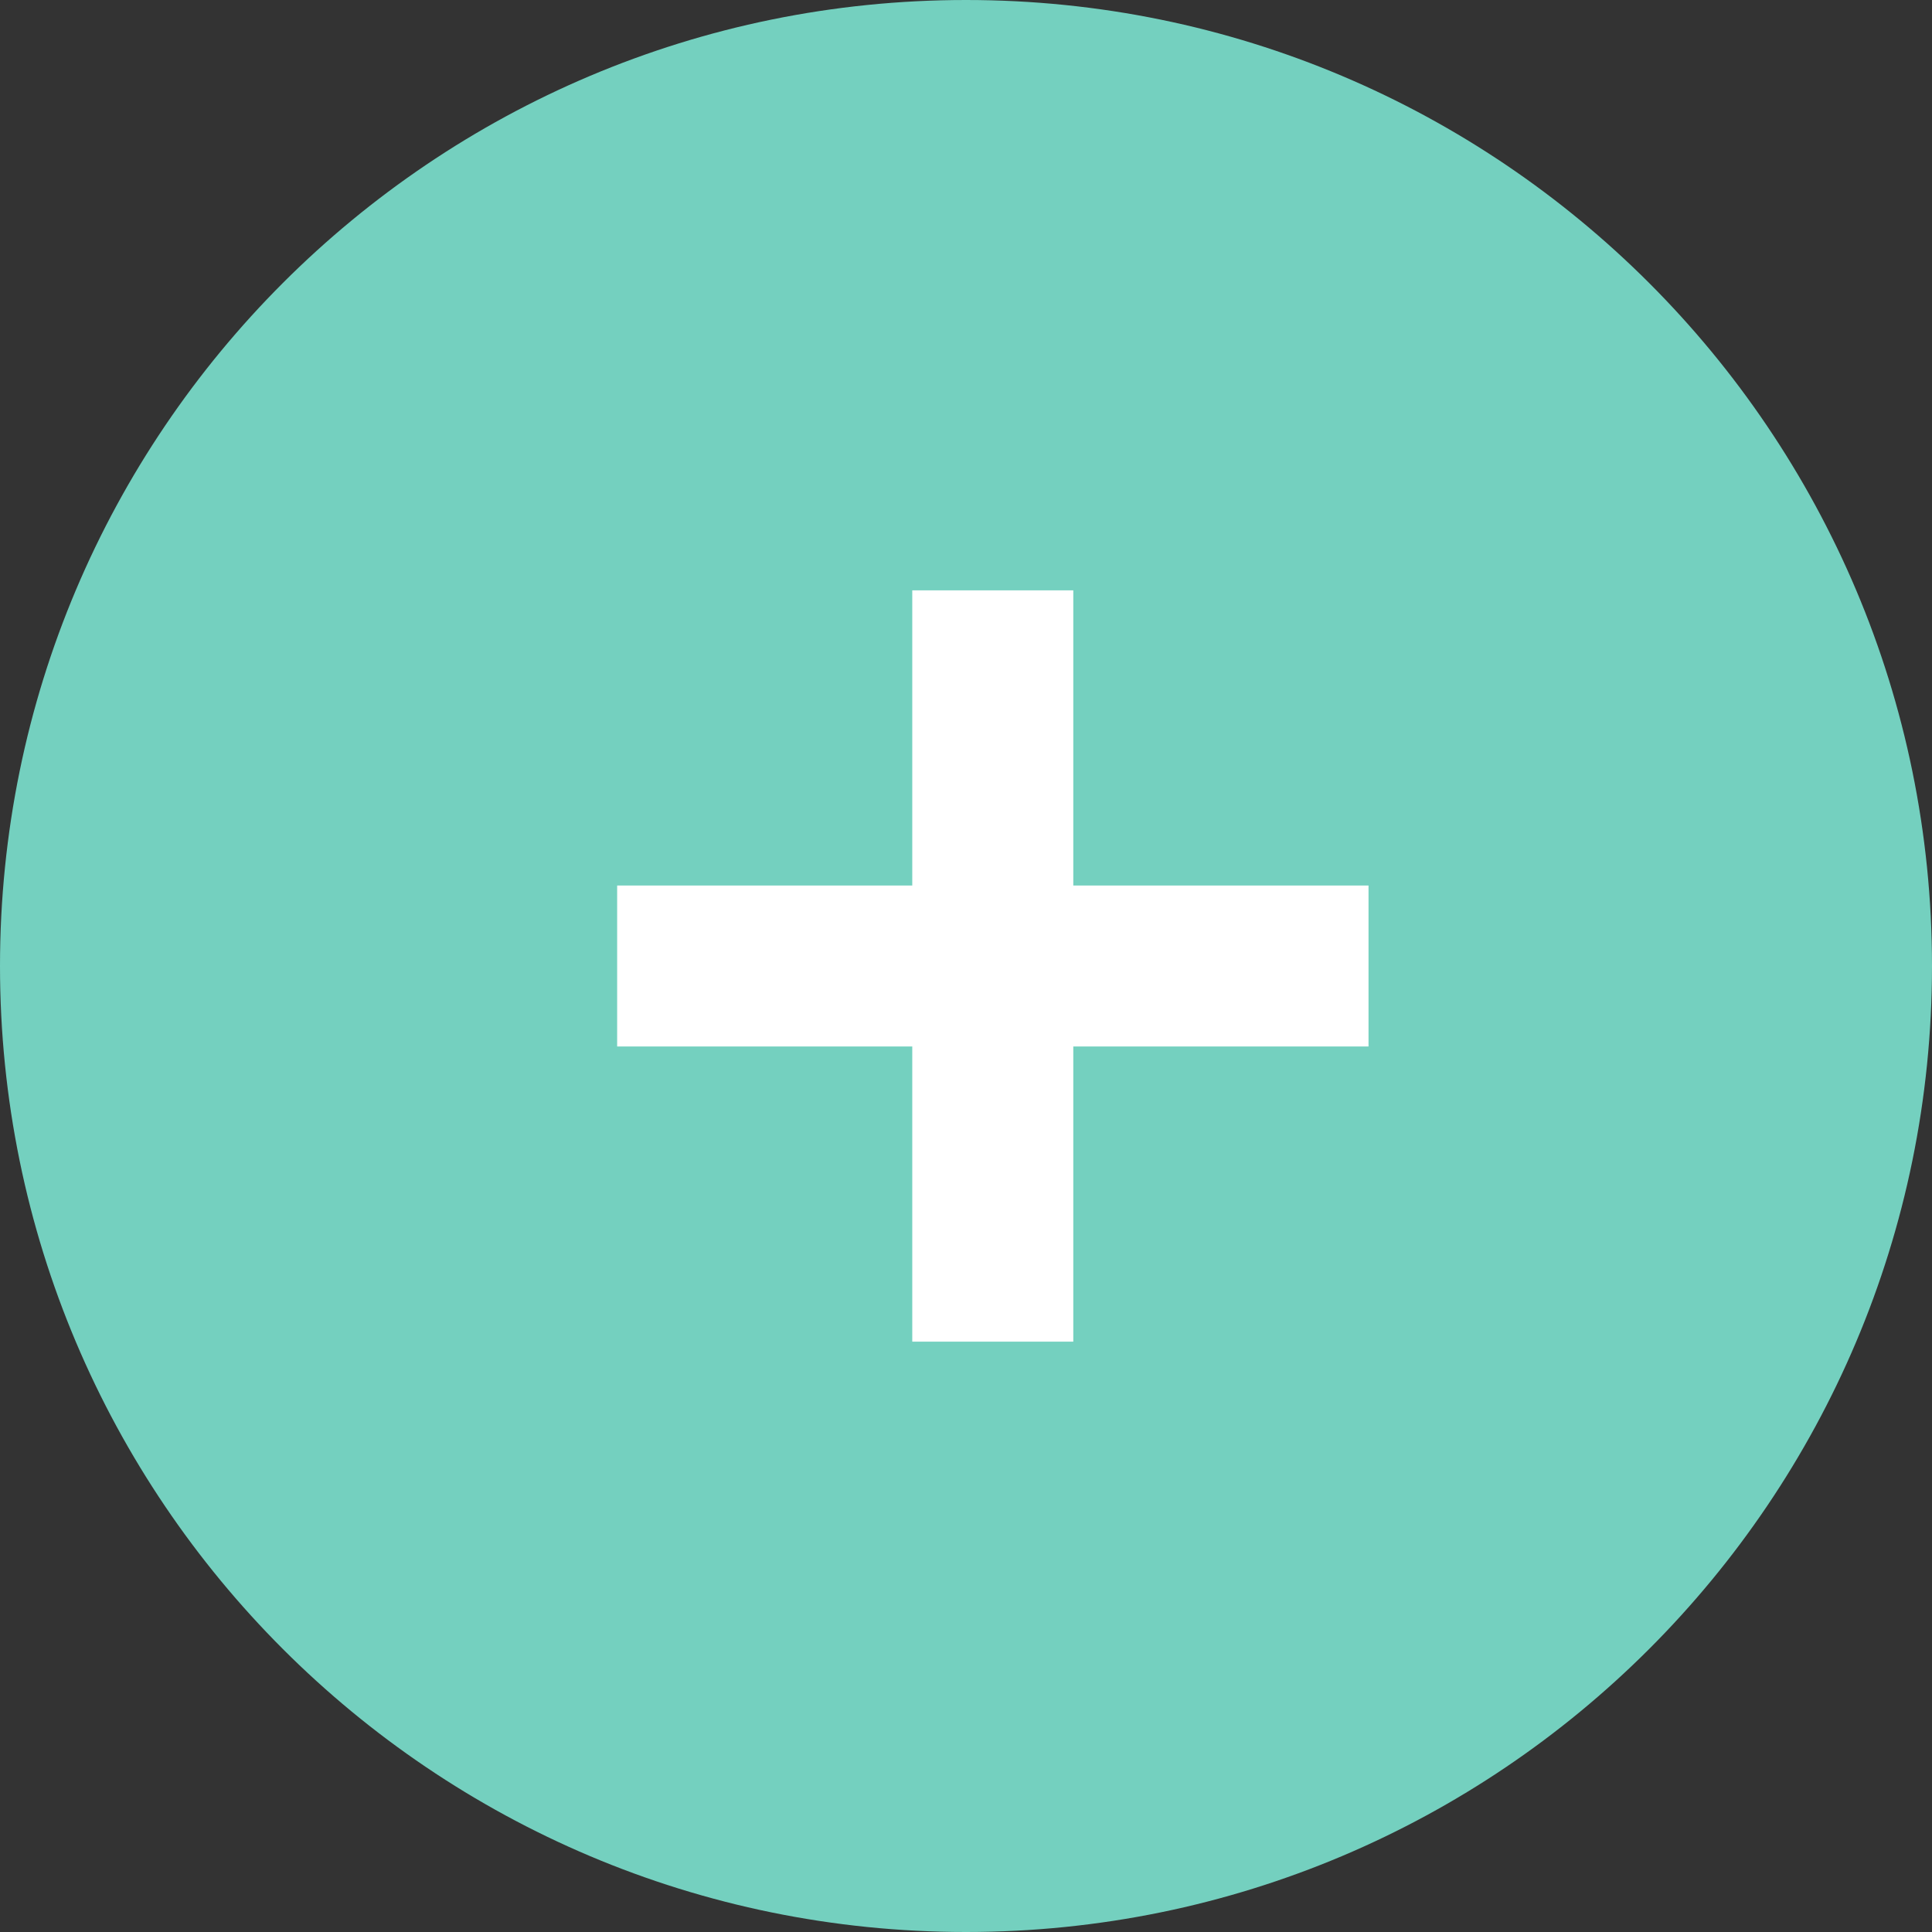 <svg xmlns="http://www.w3.org/2000/svg" width="32" height="32" fill="none"><rect width="100%" height="100%" fill="#333333" stroke="none"/><g clip-path="url(#a)"><path fill="#74D0BF" d="M16 32c8.837 0 16-7.163 16-16S24.837 0 16 0 0 7.163 0 16s7.163 16 16 16z"/><path fill="#fff" d="M17.778 9.778H15.11v12.444h2.667V9.778z"/><path fill="#fff" d="M10.222 14.667v2.666h12.445v-2.666H10.222z"/></g><defs><clipPath id="a"><path fill="#fff" d="M0 0h32v32H0z"/></clipPath></defs></svg>